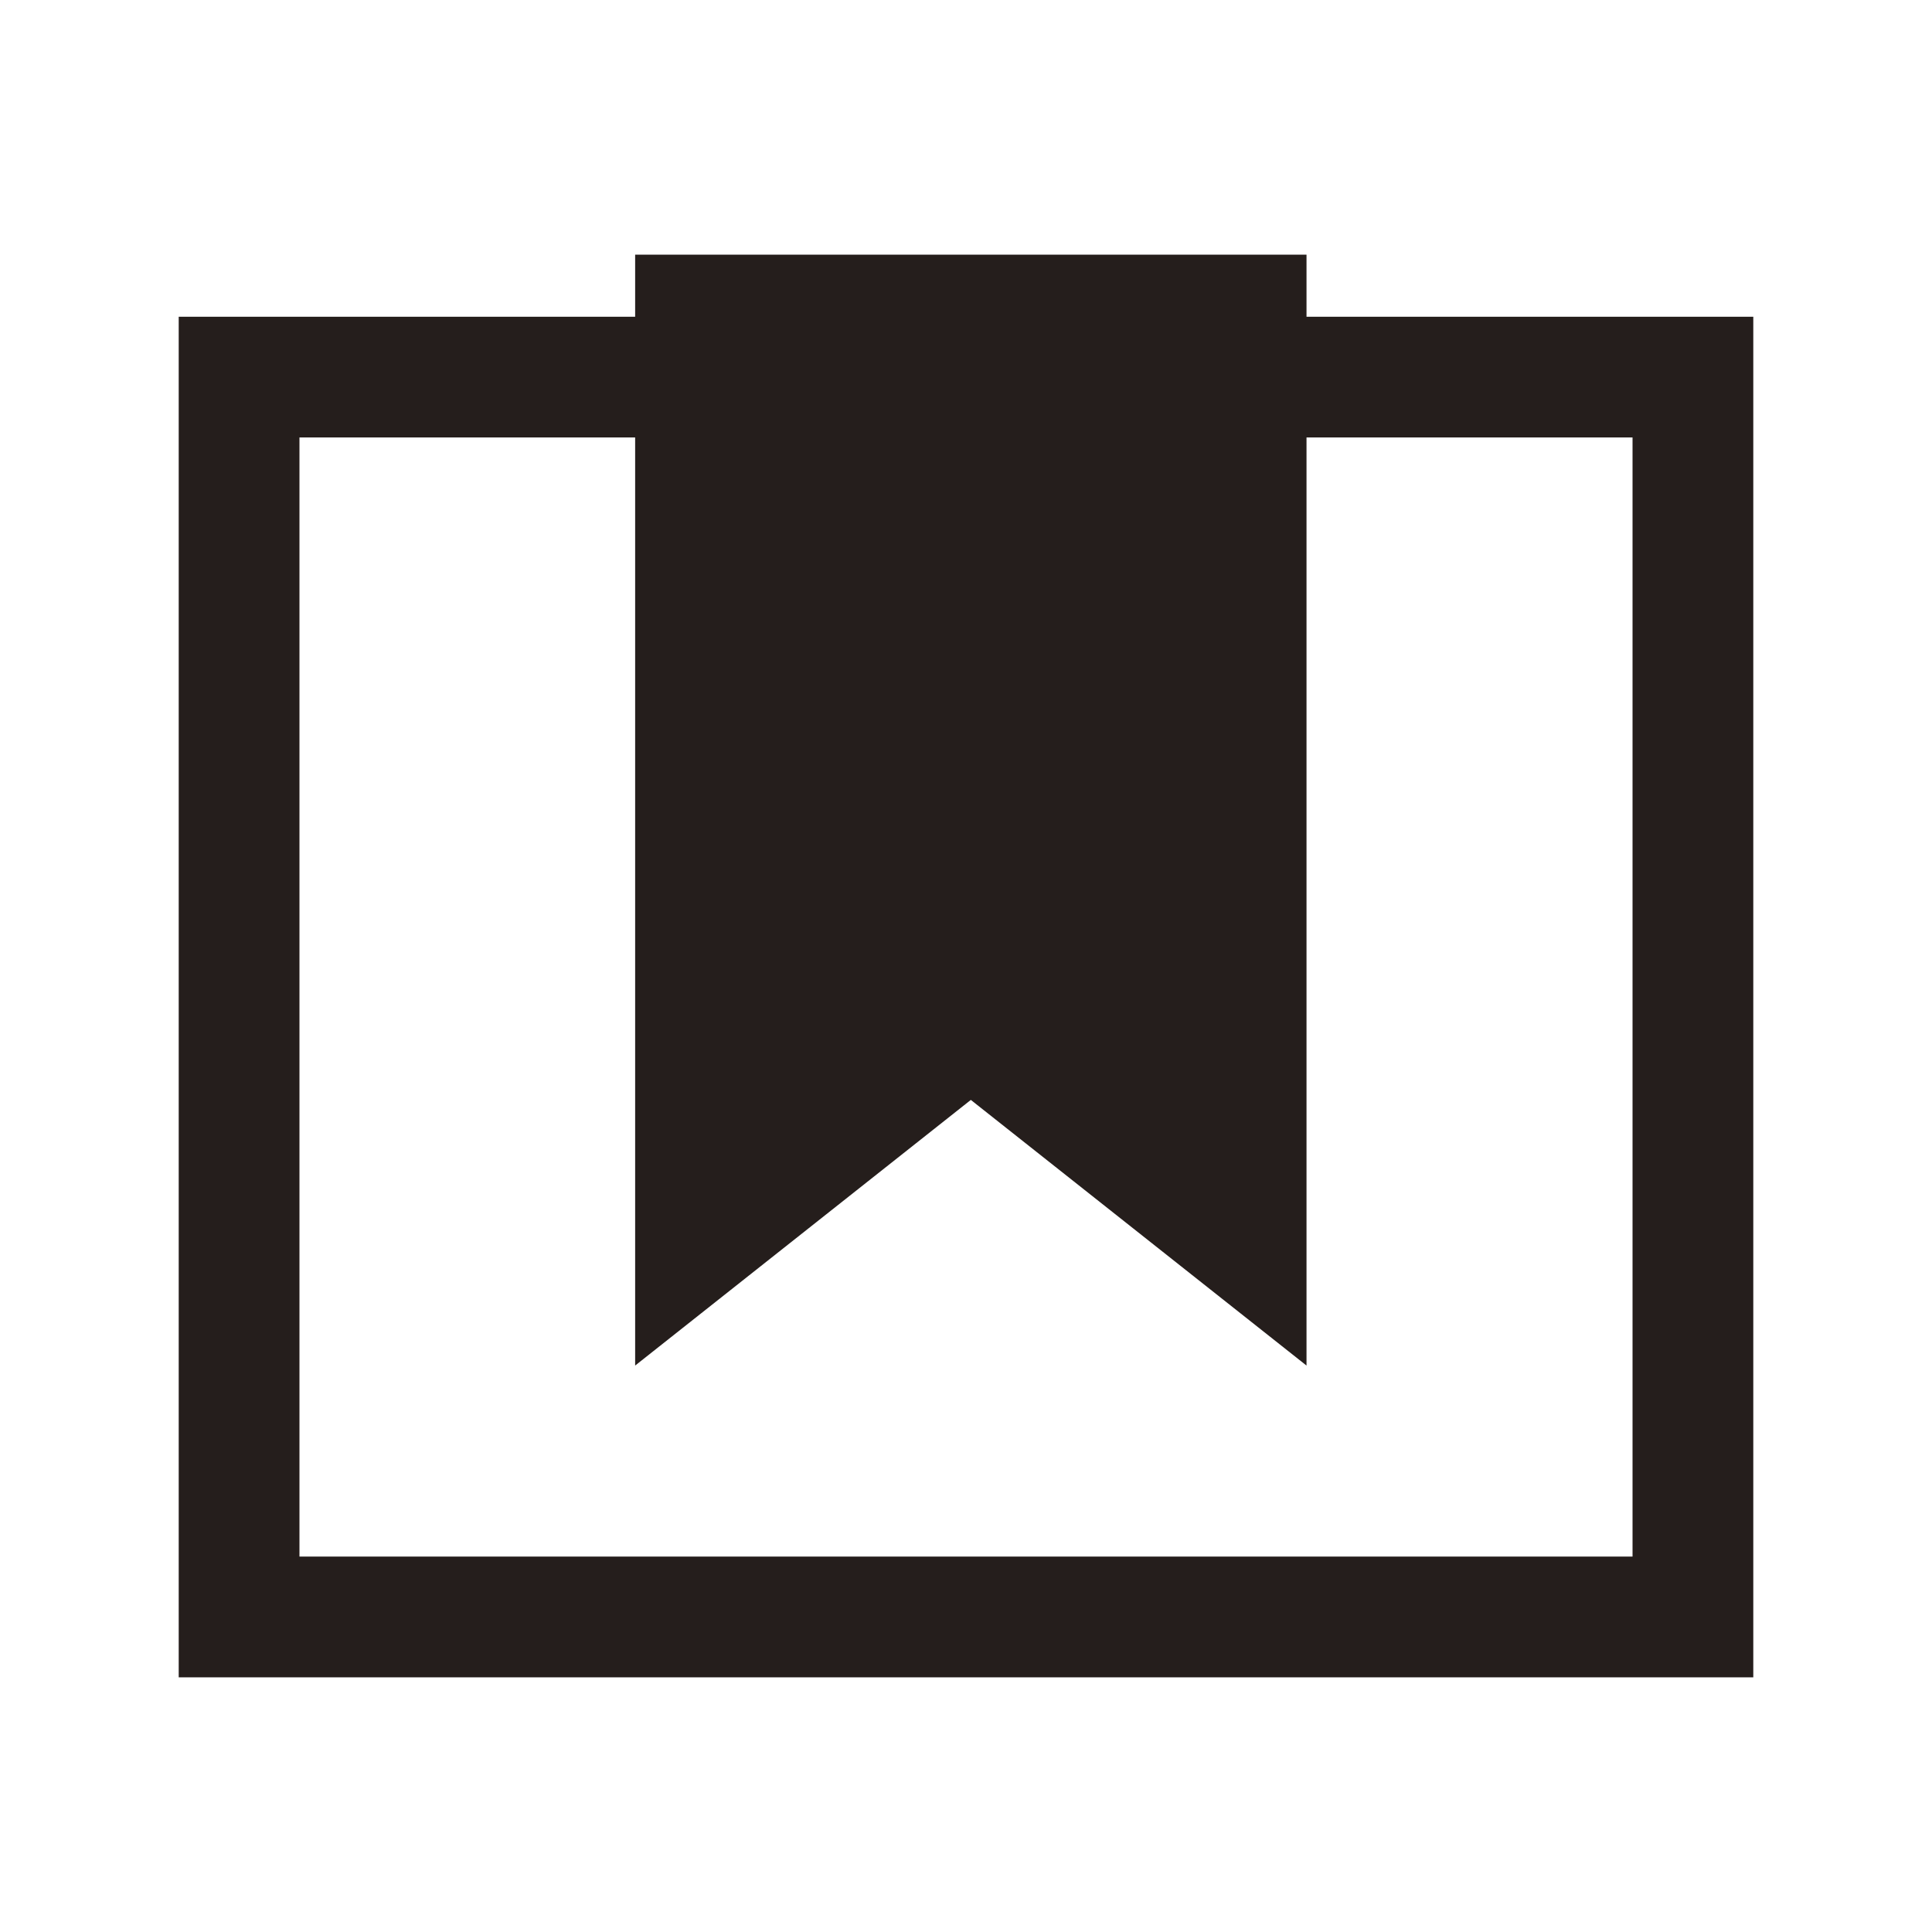 <svg width="80" height="80" viewBox="0 0 80 80" fill="none" xmlns="http://www.w3.org/2000/svg">
<g clip-path="url(#clip0_732_18)">
<path d="M54.1 13.115V10.545H26.3V13.115H7.4V69.455H72.6V13.115H54.1ZM67.6 64.455H12.4V18.115H26.3V56.545L40.2 45.545L54.1 56.545V18.115H67.6V64.455Z" fill="#251E1C"/>
</g>
<defs>
<clipPath id="clip0_732_18">
<rect width="65.2" height="58.91" fill="white" transform="translate(7.4 10.545)"/>
</clipPath>
</defs>
</svg>
